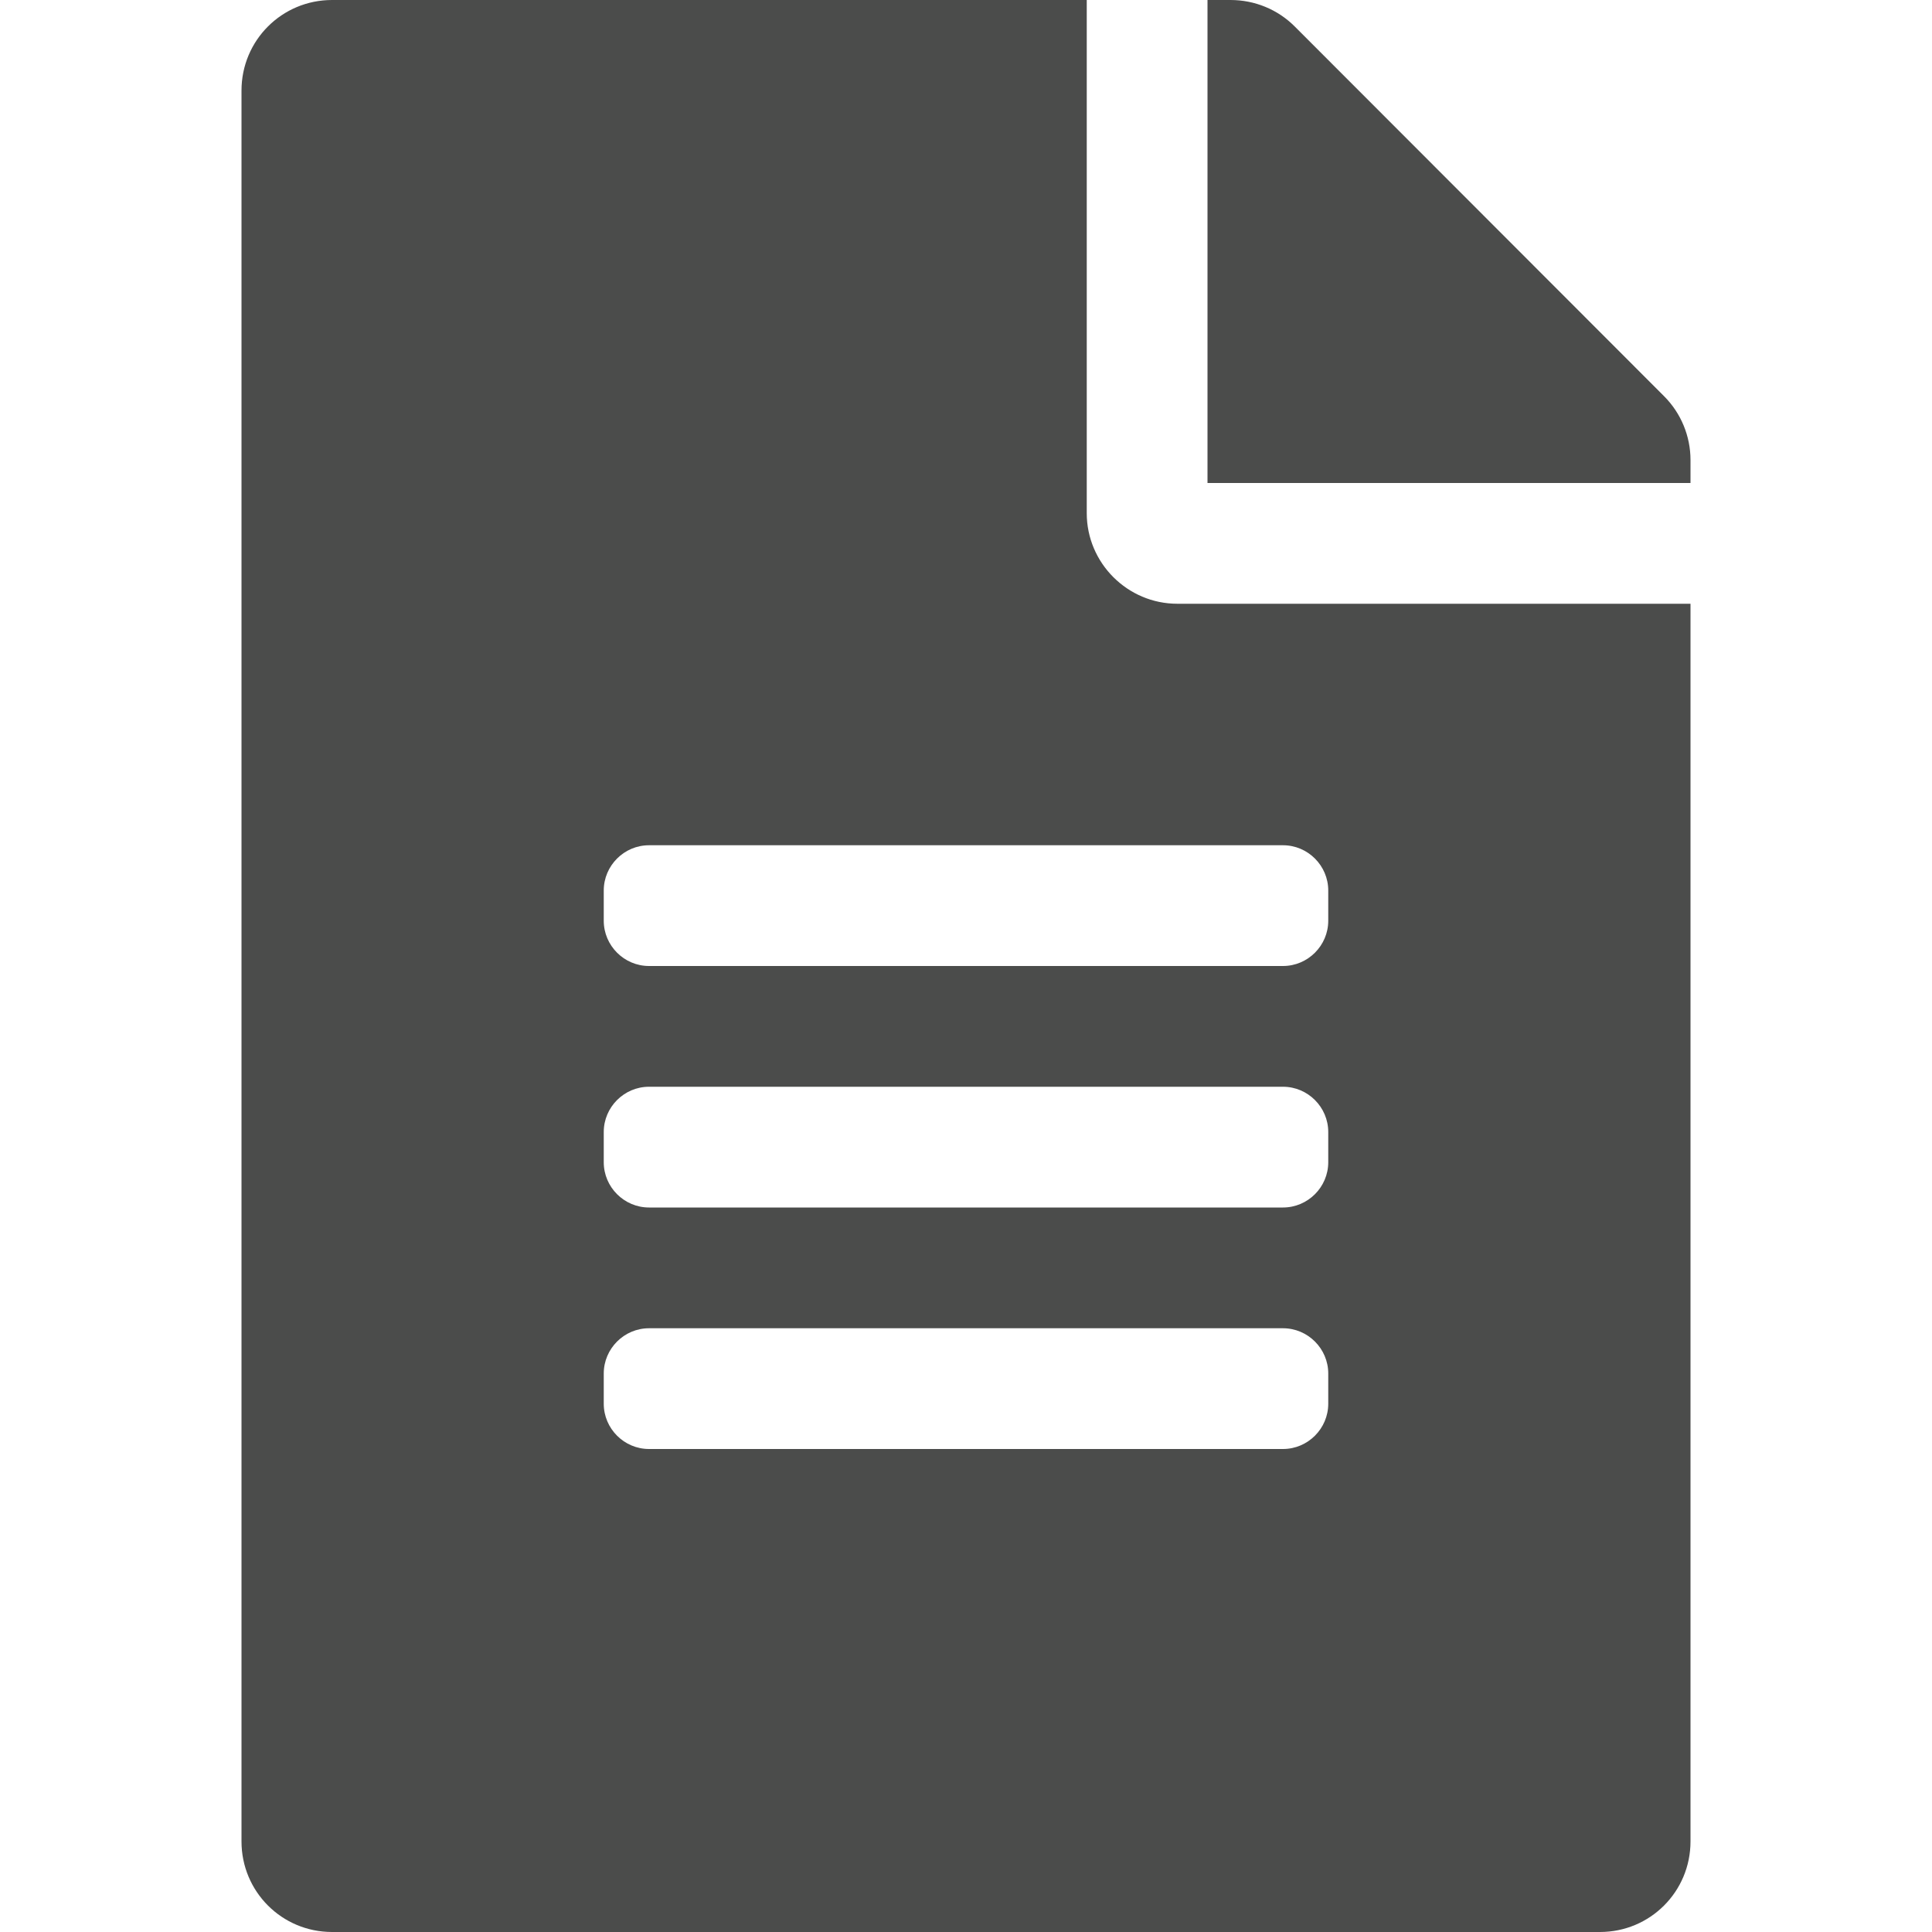 <svg aria-hidden="true" focusable="false" data-prefix="fas" data-icon="exclamation-circle" 
class="svg-inline--fa fa-exclamation-circle fa-w-16" role="img" xmlns="http://www.w3.org/2000/svg" viewBox="0 0 512 512">
<style type="text/css">
	.st0{fill:#4B4C4B;}
</style>
<path class="st0" d="M288,136V0H88C74.7,0,64,10.7,64,24v464c0,13.3,10.7,24,24,24h336c13.3,0,24-10.7,24-24V160H312
	C298.8,160,288,149.2,288,136z M352,372c0,6.6-5.4,12-12,12H172c-6.6,0-12-5.4-12-12v-8c0-6.6,5.4-12,12-12h168c6.6,0,12,5.4,12,12
	V372z M352,308c0,6.6-5.4,12-12,12H172c-6.6,0-12-5.4-12-12v-8c0-6.6,5.4-12,12-12h168c6.6,0,12,5.4,12,12V308z M352,236v8
	c0,6.6-5.4,12-12,12H172c-6.6,0-12-5.4-12-12v-8c0-6.6,5.4-12,12-12h168C346.6,224,352,229.4,352,236z M448,121.9v6.1H320V0h6.1
	c6.4,0,12.5,2.5,17,7l97.9,98C445.5,109.5,448,115.6,448,121.9z"/>
</svg>
